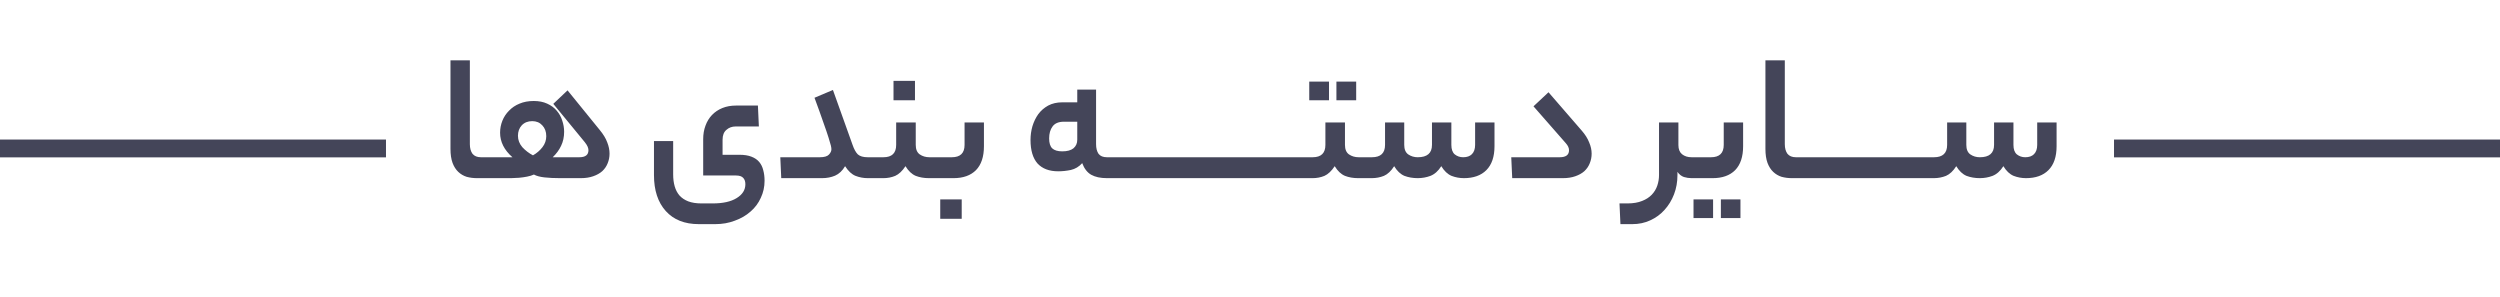 <?xml version="1.0" encoding="UTF-8"?>
<svg xmlns="http://www.w3.org/2000/svg" width="421" height="50" viewBox="0 0 421 50" fill="none">
  <rect y="23.5" width="65" height="3" fill="#444559"></rect>
  <path d="M80.308 30C79.711 30 79.135 29.925 78.581 29.776C78.047 29.605 77.578 29.328 77.172 28.944C76.767 28.56 76.447 28.059 76.213 27.44C75.978 26.8 75.861 26.011 75.861 25.072V10.16H79.124V24.272C79.124 24.955 79.274 25.499 79.573 25.904C79.892 26.288 80.362 26.48 80.981 26.48H81.716C82.186 26.48 82.421 27.045 82.421 28.176C82.421 29.392 82.186 30 81.716 30H80.308ZM89.623 20.4C88.897 20.4 88.311 20.635 87.863 21.104C87.436 21.573 87.223 22.16 87.223 22.864C87.223 23.568 87.468 24.208 87.959 24.784C88.471 25.339 89.068 25.797 89.751 26.16C90.391 25.797 90.924 25.339 91.351 24.784C91.777 24.229 91.991 23.611 91.991 22.928C91.991 22.181 91.767 21.573 91.319 21.104C90.892 20.635 90.327 20.4 89.623 20.4ZM81.719 30C81.441 30 81.26 29.861 81.175 29.584C81.068 29.285 81.015 28.859 81.015 28.304C81.015 27.685 81.068 27.227 81.175 26.928C81.26 26.629 81.441 26.48 81.719 26.48H86.295C84.908 25.264 84.215 23.888 84.215 22.352C84.215 21.648 84.343 20.976 84.599 20.336C84.855 19.696 85.228 19.131 85.719 18.64C86.209 18.128 86.796 17.733 87.479 17.456C88.183 17.157 88.983 17.008 89.879 17.008C90.753 17.008 91.511 17.157 92.151 17.456C92.812 17.755 93.345 18.149 93.751 18.64C94.177 19.131 94.487 19.685 94.679 20.304C94.892 20.923 94.999 21.552 94.999 22.192C94.999 23.067 94.828 23.856 94.487 24.56C94.167 25.243 93.697 25.883 93.079 26.48H97.559C98.583 26.48 99.095 26.085 99.095 25.296C99.095 25.125 99.052 24.933 98.967 24.72C98.881 24.507 98.721 24.251 98.487 23.952L93.175 17.488L95.575 15.216L100.983 21.872C101.601 22.619 102.028 23.323 102.263 23.984C102.519 24.624 102.647 25.253 102.647 25.872C102.647 26.448 102.54 26.992 102.327 27.504C102.135 27.995 101.836 28.432 101.431 28.816C101.025 29.179 100.513 29.467 99.895 29.68C99.297 29.893 98.604 30 97.815 30H94.295C93.313 30 92.439 29.957 91.671 29.872C90.924 29.787 90.337 29.627 89.911 29.392C89.591 29.541 89.207 29.659 88.759 29.744C88.332 29.829 87.884 29.893 87.415 29.936C86.967 29.957 86.519 29.979 86.071 30C85.644 30 85.281 30 84.983 30H81.719ZM120.017 34.256C121.745 34.256 123.089 33.957 124.049 33.36C125.03 32.763 125.521 31.984 125.521 31.024C125.521 30.576 125.404 30.224 125.169 29.968C124.934 29.691 124.518 29.552 123.921 29.552H118.417V23.44C118.417 22.608 118.545 21.851 118.801 21.168C119.057 20.464 119.42 19.867 119.889 19.376C120.38 18.864 120.966 18.469 121.649 18.192C122.332 17.915 123.1 17.776 123.953 17.776H127.633L127.793 21.296H123.889C123.27 21.296 122.748 21.488 122.321 21.872C121.894 22.235 121.681 22.789 121.681 23.536V26.064H124.497C125.329 26.064 126.012 26.171 126.545 26.384C127.1 26.597 127.537 26.896 127.857 27.28C128.177 27.664 128.401 28.123 128.529 28.656C128.678 29.189 128.753 29.787 128.753 30.448C128.753 31.472 128.54 32.432 128.113 33.328C127.708 34.224 127.132 34.992 126.385 35.632C125.638 36.293 124.753 36.805 123.729 37.168C122.726 37.552 121.638 37.744 120.465 37.744H117.681C115.292 37.744 113.436 37.008 112.113 35.536C110.79 34.064 110.129 32.048 110.129 29.488V23.76H113.361V29.36C113.361 30.107 113.446 30.779 113.617 31.376C113.788 31.973 114.054 32.485 114.417 32.912C114.801 33.339 115.292 33.669 115.889 33.904C116.508 34.139 117.254 34.256 118.129 34.256H120.017ZM138.058 26.48C138.805 26.48 139.317 26.331 139.594 26.032C139.871 25.733 140.01 25.435 140.01 25.136C140.01 24.965 139.978 24.752 139.914 24.496C139.85 24.219 139.722 23.781 139.53 23.184C139.338 22.565 139.05 21.723 138.666 20.656C138.303 19.589 137.802 18.192 137.162 16.464L140.266 15.152L143.562 24.368C143.818 25.115 144.117 25.659 144.458 26C144.821 26.32 145.375 26.48 146.122 26.48H146.538C147.007 26.48 147.242 27.045 147.242 28.176C147.242 29.392 147.007 30 146.538 30H146.122C145.418 30 144.735 29.872 144.074 29.616C143.434 29.36 142.847 28.816 142.314 27.984C141.866 28.752 141.301 29.285 140.618 29.584C139.957 29.861 139.231 30 138.442 30H131.562L131.402 26.48H138.058ZM148.771 26.48C150.201 26.48 150.915 25.787 150.915 24.4V20.624H154.211V24.4C154.211 25.147 154.435 25.68 154.883 26C155.353 26.32 155.897 26.48 156.515 26.48H157.347C157.838 26.48 158.083 27.045 158.083 28.176C158.083 29.392 157.838 30 157.347 30H156.419C155.609 30 154.873 29.872 154.211 29.616C153.55 29.339 152.974 28.795 152.483 27.984C151.95 28.795 151.374 29.339 150.755 29.616C150.137 29.872 149.475 30 148.771 30H146.531C146.254 30 146.073 29.861 145.987 29.584C145.881 29.285 145.827 28.859 145.827 28.304C145.827 27.685 145.881 27.227 145.987 26.928C146.073 26.629 146.254 26.48 146.531 26.48H148.771ZM154.083 16.88H150.467V13.616H154.083V16.88ZM160.288 26.48C161.717 26.48 162.432 25.787 162.432 24.4V20.624H165.696V24.624C165.696 26.395 165.248 27.739 164.352 28.656C163.456 29.552 162.197 30 160.576 30H157.344C157.066 30 156.885 29.861 156.8 29.584C156.693 29.285 156.64 28.859 156.64 28.304C156.64 27.685 156.693 27.227 156.8 26.928C156.885 26.629 157.066 26.48 157.344 26.48H160.288ZM161.952 36.848H158.336V33.584H161.952V36.848ZM178.883 25.488C179.715 25.488 180.344 25.317 180.771 24.976C181.198 24.613 181.411 24.133 181.411 23.536V20.496H179.171C178.275 20.496 177.635 20.763 177.251 21.296C176.867 21.808 176.675 22.48 176.675 23.312C176.675 24.08 176.846 24.635 177.187 24.976C177.55 25.317 178.115 25.488 178.883 25.488ZM184.579 24.272C184.579 24.955 184.718 25.499 184.995 25.904C185.294 26.288 185.763 26.48 186.403 26.48H187.139C187.416 26.48 187.598 26.629 187.683 26.928C187.79 27.205 187.843 27.621 187.843 28.176C187.843 28.795 187.79 29.253 187.683 29.552C187.598 29.851 187.416 30 187.139 30H186.403C185.315 30 184.43 29.808 183.747 29.424C183.086 29.04 182.584 28.389 182.243 27.472C181.71 28.069 181.07 28.453 180.323 28.624C179.598 28.773 178.894 28.848 178.211 28.848C176.696 28.848 175.534 28.411 174.723 27.536C173.934 26.64 173.539 25.317 173.539 23.568C173.539 22.779 173.646 22.011 173.859 21.264C174.094 20.496 174.424 19.813 174.851 19.216C175.299 18.619 175.854 18.139 176.515 17.776C177.198 17.413 177.987 17.232 178.883 17.232H181.411V15.088H184.579V24.272ZM192.405 26.48C192.682 26.48 192.864 26.629 192.949 26.928C193.056 27.205 193.109 27.621 193.109 28.176C193.109 28.795 193.056 29.253 192.949 29.552C192.864 29.851 192.682 30 192.405 30H187.125C186.848 30 186.666 29.861 186.581 29.584C186.474 29.285 186.421 28.859 186.421 28.304C186.421 27.685 186.474 27.227 186.581 26.928C186.666 26.629 186.848 26.48 187.125 26.48H192.405ZM197.686 26.48C197.964 26.48 198.145 26.629 198.23 26.928C198.337 27.205 198.39 27.621 198.39 28.176C198.39 28.795 198.337 29.253 198.23 29.552C198.145 29.851 197.964 30 197.686 30H192.406C192.129 30 191.948 29.861 191.862 29.584C191.756 29.285 191.702 28.859 191.702 28.304C191.702 27.685 191.756 27.227 191.862 26.928C191.948 26.629 192.129 26.48 192.406 26.48H197.686ZM202.968 26.48C203.245 26.48 203.426 26.629 203.512 26.928C203.618 27.205 203.672 27.621 203.672 28.176C203.672 28.795 203.618 29.253 203.512 29.552C203.426 29.851 203.245 30 202.968 30H197.688C197.41 30 197.229 29.861 197.143 29.584C197.037 29.285 196.983 28.859 196.983 28.304C196.983 27.685 197.037 27.227 197.143 26.928C197.229 26.629 197.41 26.48 197.688 26.48H202.968ZM208.249 26.48C208.526 26.48 208.707 26.629 208.793 26.928C208.899 27.205 208.953 27.621 208.953 28.176C208.953 28.795 208.899 29.253 208.793 29.552C208.707 29.851 208.526 30 208.249 30H202.969C202.691 30 202.51 29.861 202.425 29.584C202.318 29.285 202.265 28.859 202.265 28.304C202.265 27.685 202.318 27.227 202.425 26.928C202.51 26.629 202.691 26.48 202.969 26.48H208.249ZM213.53 26.48C213.807 26.48 213.989 26.629 214.074 26.928C214.181 27.205 214.234 27.621 214.234 28.176C214.234 28.795 214.181 29.253 214.074 29.552C213.989 29.851 213.807 30 213.53 30H208.25C207.973 30 207.791 29.861 207.706 29.584C207.599 29.285 207.546 28.859 207.546 28.304C207.546 27.685 207.599 27.227 207.706 26.928C207.791 26.629 207.973 26.48 208.25 26.48H213.53ZM218.811 26.48C219.089 26.48 219.27 26.629 219.355 26.928C219.462 27.205 219.515 27.621 219.515 28.176C219.515 28.795 219.462 29.253 219.355 29.552C219.27 29.851 219.089 30 218.811 30H213.531C213.254 30 213.073 29.861 212.987 29.584C212.881 29.285 212.827 28.859 212.827 28.304C212.827 27.685 212.881 27.227 212.987 26.928C213.073 26.629 213.254 26.48 213.531 26.48H218.811ZM221.053 26.48C222.482 26.48 223.197 25.787 223.197 24.4V20.624H226.493V24.4C226.493 25.147 226.717 25.68 227.165 26C227.634 26.32 228.178 26.48 228.797 26.48H229.629C230.119 26.48 230.365 27.045 230.365 28.176C230.365 29.392 230.119 30 229.629 30H228.701C227.89 30 227.154 29.872 226.493 29.616C225.831 29.339 225.255 28.795 224.765 27.984C224.231 28.795 223.655 29.339 223.036 29.616C222.418 29.872 221.757 30 221.053 30H218.812C218.535 30 218.354 29.861 218.268 29.584C218.162 29.285 218.108 28.859 218.108 28.304C218.108 27.685 218.162 27.227 218.268 26.928C218.354 26.629 218.535 26.48 218.812 26.48H221.053ZM228.381 16.88H225.053V13.744H228.381V16.88ZM223.805 16.88H220.477V13.744H223.805V16.88ZM231.033 26.48C232.505 26.48 233.241 25.787 233.241 24.4V20.624H236.473V24.4C236.473 25.147 236.697 25.68 237.145 26C237.614 26.32 238.148 26.48 238.745 26.48C240.345 26.48 241.145 25.787 241.145 24.4V20.624H244.409V24.4C244.409 25.147 244.601 25.68 244.985 26C245.39 26.32 245.86 26.48 246.393 26.48C247.033 26.48 247.524 26.309 247.865 25.968C248.228 25.605 248.409 25.083 248.409 24.4V20.624H251.673V24.624C251.673 26.395 251.214 27.739 250.297 28.656C249.401 29.552 248.142 30 246.521 30C245.796 30 245.102 29.872 244.441 29.616C243.78 29.339 243.204 28.795 242.713 27.984C242.201 28.795 241.593 29.339 240.889 29.616C240.206 29.872 239.492 30 238.745 30C237.934 30 237.188 29.872 236.505 29.616C235.844 29.339 235.268 28.795 234.777 27.984C234.265 28.795 233.689 29.339 233.049 29.616C232.409 29.872 231.726 30 231.001 30H229.625C229.348 30 229.166 29.861 229.081 29.584C228.974 29.285 228.921 28.859 228.921 28.304C228.921 27.685 228.974 27.227 229.081 26.928C229.166 26.629 229.348 26.48 229.625 26.48H231.033ZM266.368 22C266.944 22.661 267.36 23.323 267.616 23.984C267.893 24.624 268.032 25.253 268.032 25.872C268.032 26.448 267.925 26.992 267.712 27.504C267.52 27.995 267.221 28.432 266.816 28.816C266.41 29.179 265.898 29.467 265.28 29.68C264.682 29.893 263.989 30 263.2 30H254.656L254.496 26.48H262.656C263.701 26.48 264.224 26.085 264.224 25.296C264.224 24.912 264.042 24.517 263.68 24.112L258.24 17.904L260.768 15.536L266.368 22ZM282.483 29.488C282.483 30.64 282.291 31.717 281.907 32.72C281.523 33.723 280.989 34.597 280.307 35.344C279.645 36.091 278.845 36.677 277.907 37.104C276.989 37.531 275.986 37.744 274.898 37.744H272.882L272.722 34.256H274.066C275.026 34.256 275.848 34.117 276.53 33.84C277.192 33.584 277.736 33.232 278.163 32.784C278.589 32.336 278.899 31.824 279.091 31.248C279.283 30.672 279.379 30.085 279.379 29.488V20.624H282.643V24.432C282.643 25.115 282.845 25.627 283.251 25.968C283.677 26.309 284.211 26.48 284.851 26.48H285.203C285.672 26.48 285.907 27.045 285.907 28.176C285.907 29.392 285.672 30 285.203 30H284.851C284.424 30 283.997 29.936 283.571 29.808C283.144 29.659 282.781 29.371 282.483 28.944V29.488ZM288.132 26.48C289.561 26.48 290.276 25.787 290.276 24.4V20.624H293.54V24.624C293.54 26.395 293.092 27.739 292.196 28.656C291.3 29.552 290.041 30 288.42 30H285.188C284.91 30 284.729 29.861 284.643 29.584C284.537 29.285 284.483 28.859 284.483 28.304C284.483 27.685 284.537 27.227 284.643 26.928C284.729 26.629 284.91 26.48 285.188 26.48H288.132ZM293.092 36.72H289.796V33.584H293.092V36.72ZM288.484 36.72H285.188V33.584H288.484V36.72ZM301.746 30C301.149 30 300.573 29.925 300.018 29.776C299.485 29.605 299.015 29.328 298.61 28.944C298.205 28.56 297.885 28.059 297.65 27.44C297.415 26.8 297.298 26.011 297.298 25.072V10.16H300.562V24.272C300.562 24.955 300.711 25.499 301.01 25.904C301.33 26.288 301.799 26.48 302.418 26.48H303.154C303.623 26.48 303.858 27.045 303.858 28.176C303.858 29.392 303.623 30 303.154 30H301.746ZM308.436 26.48C308.714 26.48 308.895 26.629 308.98 26.928C309.087 27.205 309.14 27.621 309.14 28.176C309.14 28.795 309.087 29.253 308.98 29.552C308.895 29.851 308.714 30 308.436 30H303.156C302.879 30 302.698 29.861 302.612 29.584C302.506 29.285 302.452 28.859 302.452 28.304C302.452 27.685 302.506 27.227 302.612 26.928C302.698 26.629 302.879 26.48 303.156 26.48H308.436ZM313.718 26.48C313.995 26.48 314.176 26.629 314.262 26.928C314.368 27.205 314.422 27.621 314.422 28.176C314.422 28.795 314.368 29.253 314.262 29.552C314.176 29.851 313.995 30 313.718 30H308.438C308.16 30 307.979 29.861 307.893 29.584C307.787 29.285 307.733 28.859 307.733 28.304C307.733 27.685 307.787 27.227 307.893 26.928C307.979 26.629 308.16 26.48 308.438 26.48H313.718ZM318.999 26.48C319.276 26.48 319.457 26.629 319.543 26.928C319.649 27.205 319.703 27.621 319.703 28.176C319.703 28.795 319.649 29.253 319.543 29.552C319.457 29.851 319.276 30 318.999 30H313.719C313.441 30 313.26 29.861 313.175 29.584C313.068 29.285 313.015 28.859 313.015 28.304C313.015 27.685 313.068 27.227 313.175 26.928C313.26 26.629 313.441 26.48 313.719 26.48H318.999ZM324.28 26.48C324.557 26.48 324.739 26.629 324.824 26.928C324.931 27.205 324.984 27.621 324.984 28.176C324.984 28.795 324.931 29.253 324.824 29.552C324.739 29.851 324.557 30 324.28 30H319C318.723 30 318.541 29.861 318.456 29.584C318.349 29.285 318.296 28.859 318.296 28.304C318.296 27.685 318.349 27.227 318.456 26.928C318.541 26.629 318.723 26.48 319 26.48H324.28ZM325.689 26.48C327.161 26.48 327.897 25.787 327.897 24.4V20.624H331.129V24.4C331.129 25.147 331.353 25.68 331.801 26C332.271 26.32 332.804 26.48 333.401 26.48C335.001 26.48 335.801 25.787 335.801 24.4V20.624H339.065V24.4C339.065 25.147 339.257 25.68 339.641 26C340.047 26.32 340.516 26.48 341.049 26.48C341.689 26.48 342.18 26.309 342.521 25.968C342.884 25.605 343.065 25.083 343.065 24.4V20.624H346.329V24.624C346.329 26.395 345.871 27.739 344.953 28.656C344.057 29.552 342.799 30 341.177 30C340.452 30 339.759 29.872 339.097 29.616C338.436 29.339 337.86 28.795 337.369 27.984C336.857 28.795 336.249 29.339 335.545 29.616C334.863 29.872 334.148 30 333.401 30C332.591 30 331.844 29.872 331.161 29.616C330.5 29.339 329.924 28.795 329.433 27.984C328.921 28.795 328.345 29.339 327.705 29.616C327.065 29.872 326.383 30 325.657 30H324.281C324.004 30 323.823 29.861 323.737 29.584C323.631 29.285 323.577 28.859 323.577 28.304C323.577 27.685 323.631 27.227 323.737 26.928C323.823 26.629 324.004 26.48 324.281 26.48H325.689Z" fill="#444559"></path>
  <rect x="356" y="23.5" width="65" height="3" fill="#444559"></rect>
</svg>
